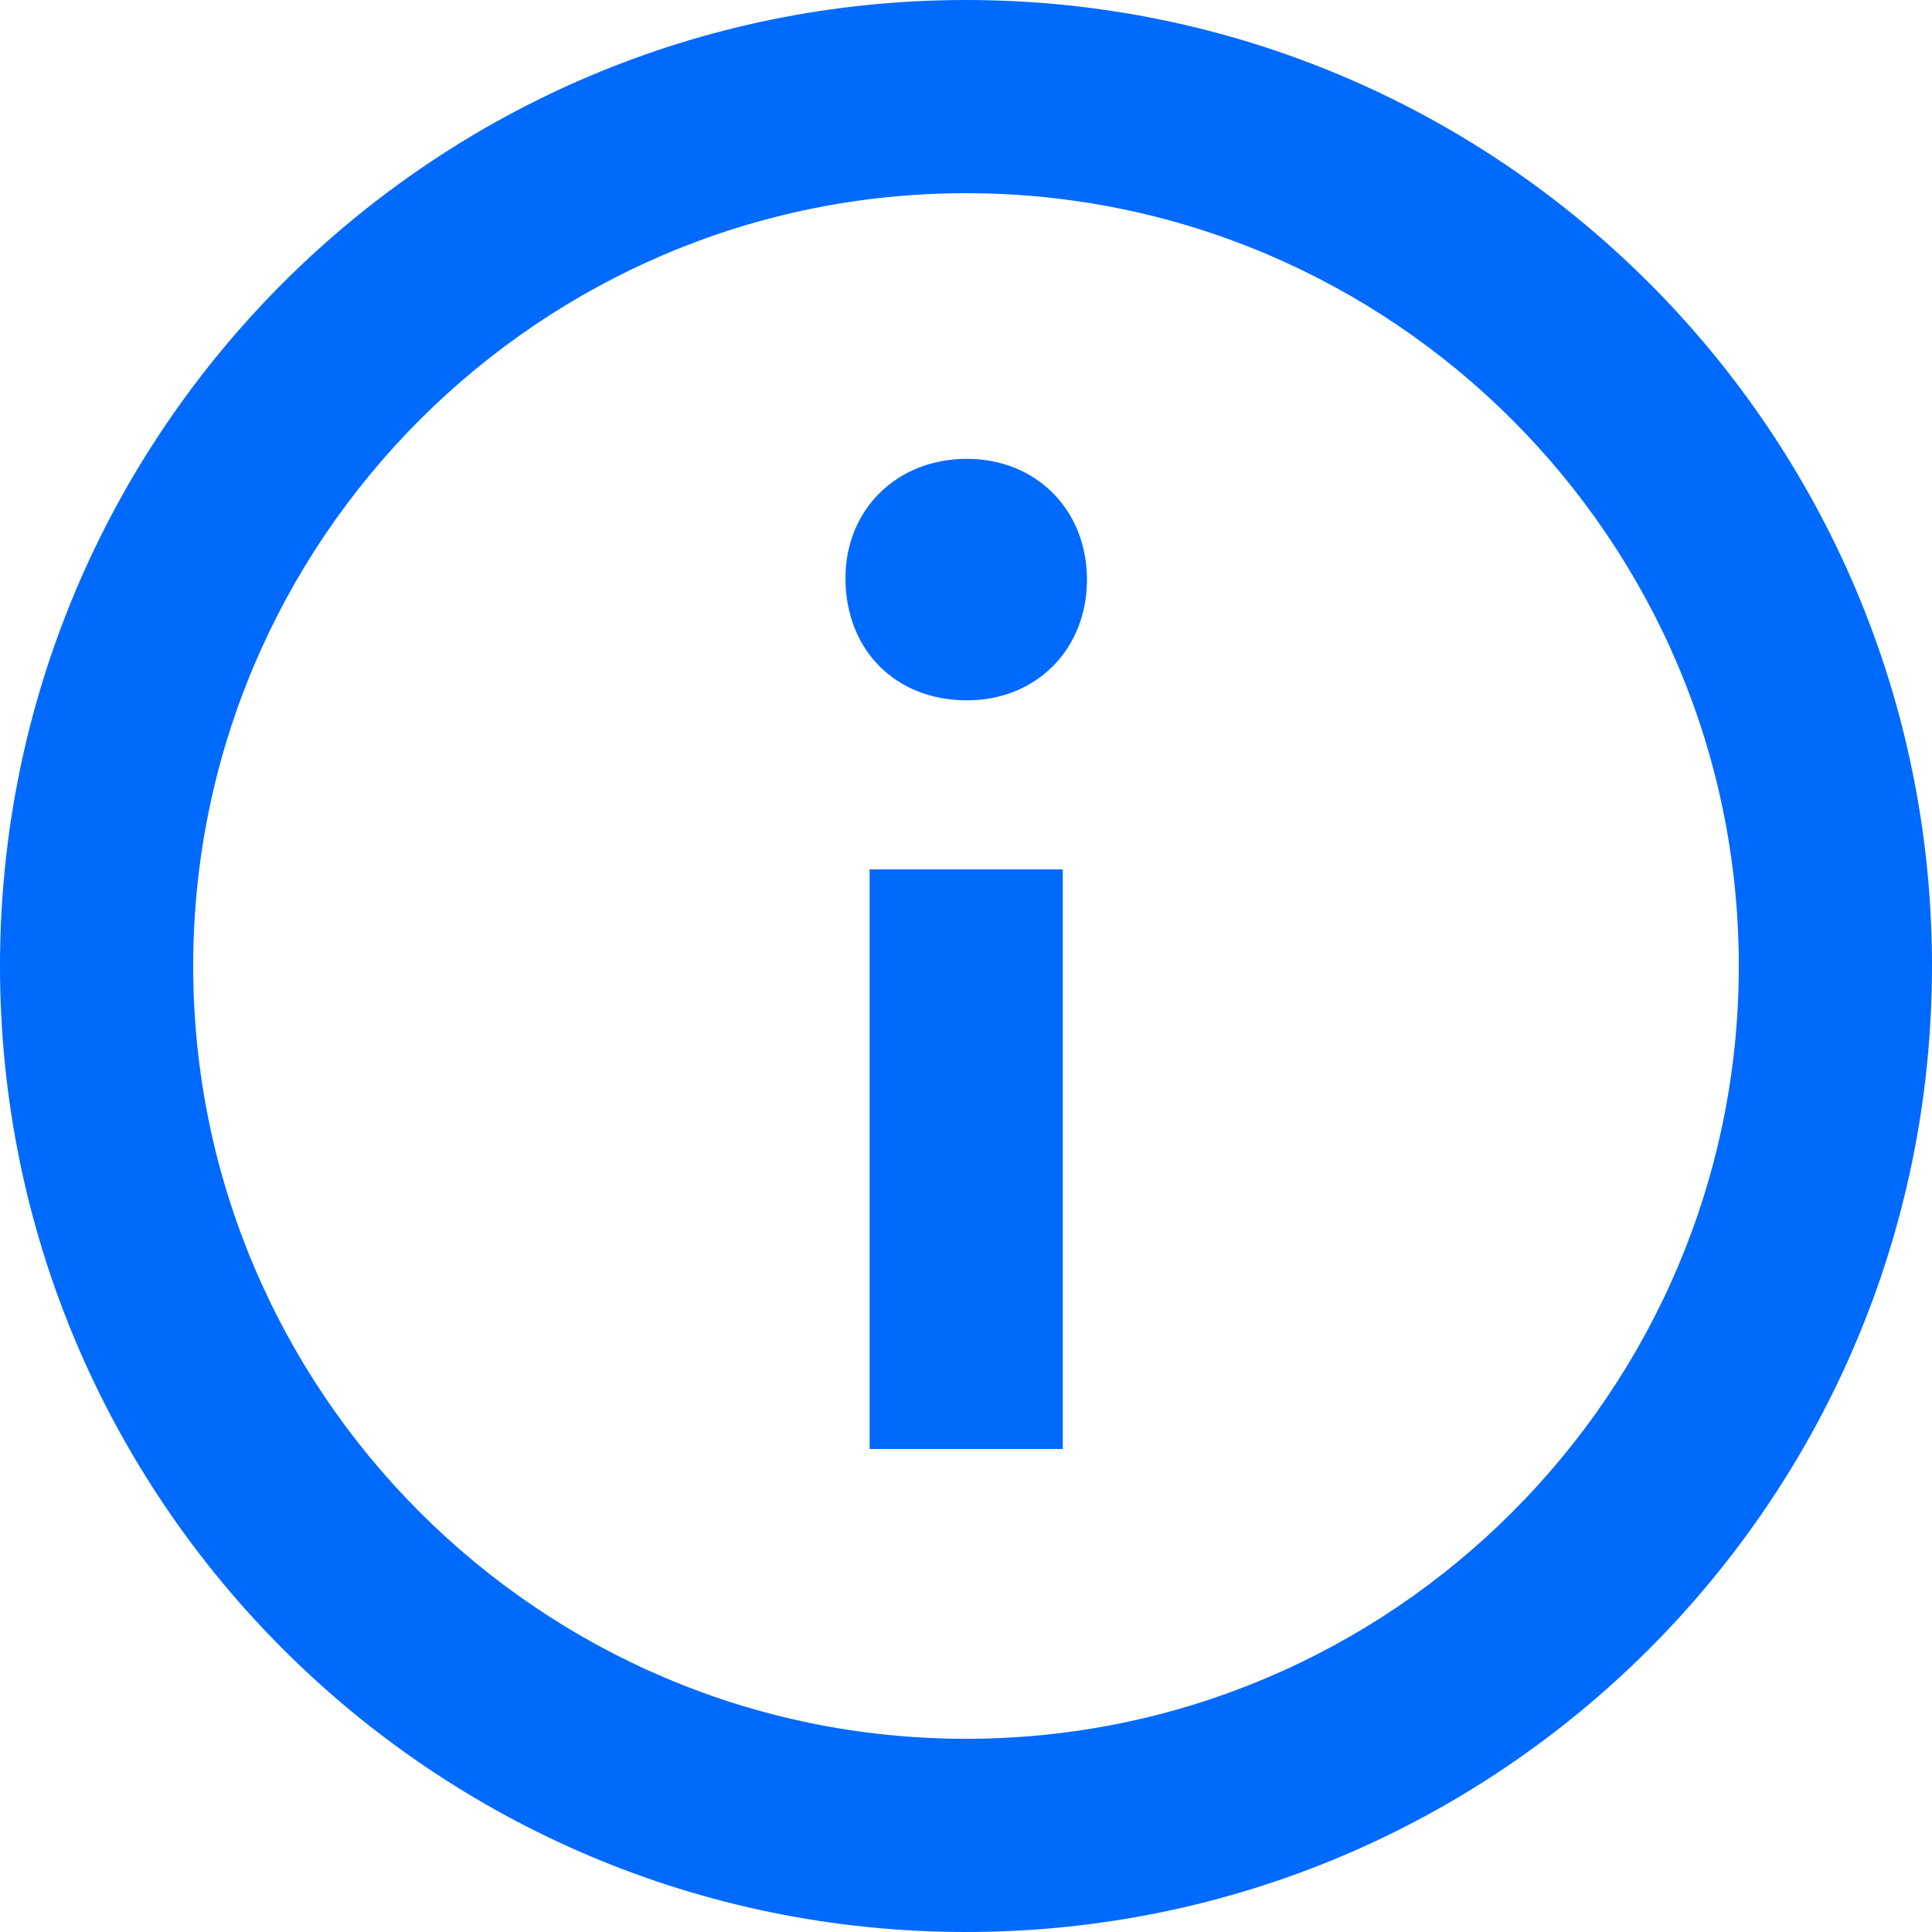 <svg width="36" height="36" viewBox="0 0 36 36" fill="none" xmlns="http://www.w3.org/2000/svg">
<path fill-rule="evenodd" clip-rule="evenodd" d="M18 0C8.059 0 0 8.059 0 18C0 27.941 8.059 36 18 36C27.941 36 36 27.941 36 18C36 8.059 27.941 0 18 0ZM18 32.4C10.06 32.4 3.6 25.94 3.6 18C3.6 10.06 10.06 3.6 18 3.6C25.94 3.6 32.4 10.06 32.4 18C32.4 25.94 25.94 32.4 18 32.4ZM20.254 10.8C20.254 12.105 19.304 13.05 18.018 13.05C16.681 13.05 15.754 12.105 15.754 10.775C15.754 9.497 16.706 8.55 18.018 8.55C19.304 8.55 20.254 9.497 20.254 10.8ZM16.204 16.2H19.804V27H16.204V16.2Z" fill="#006AFF"/>
</svg>

